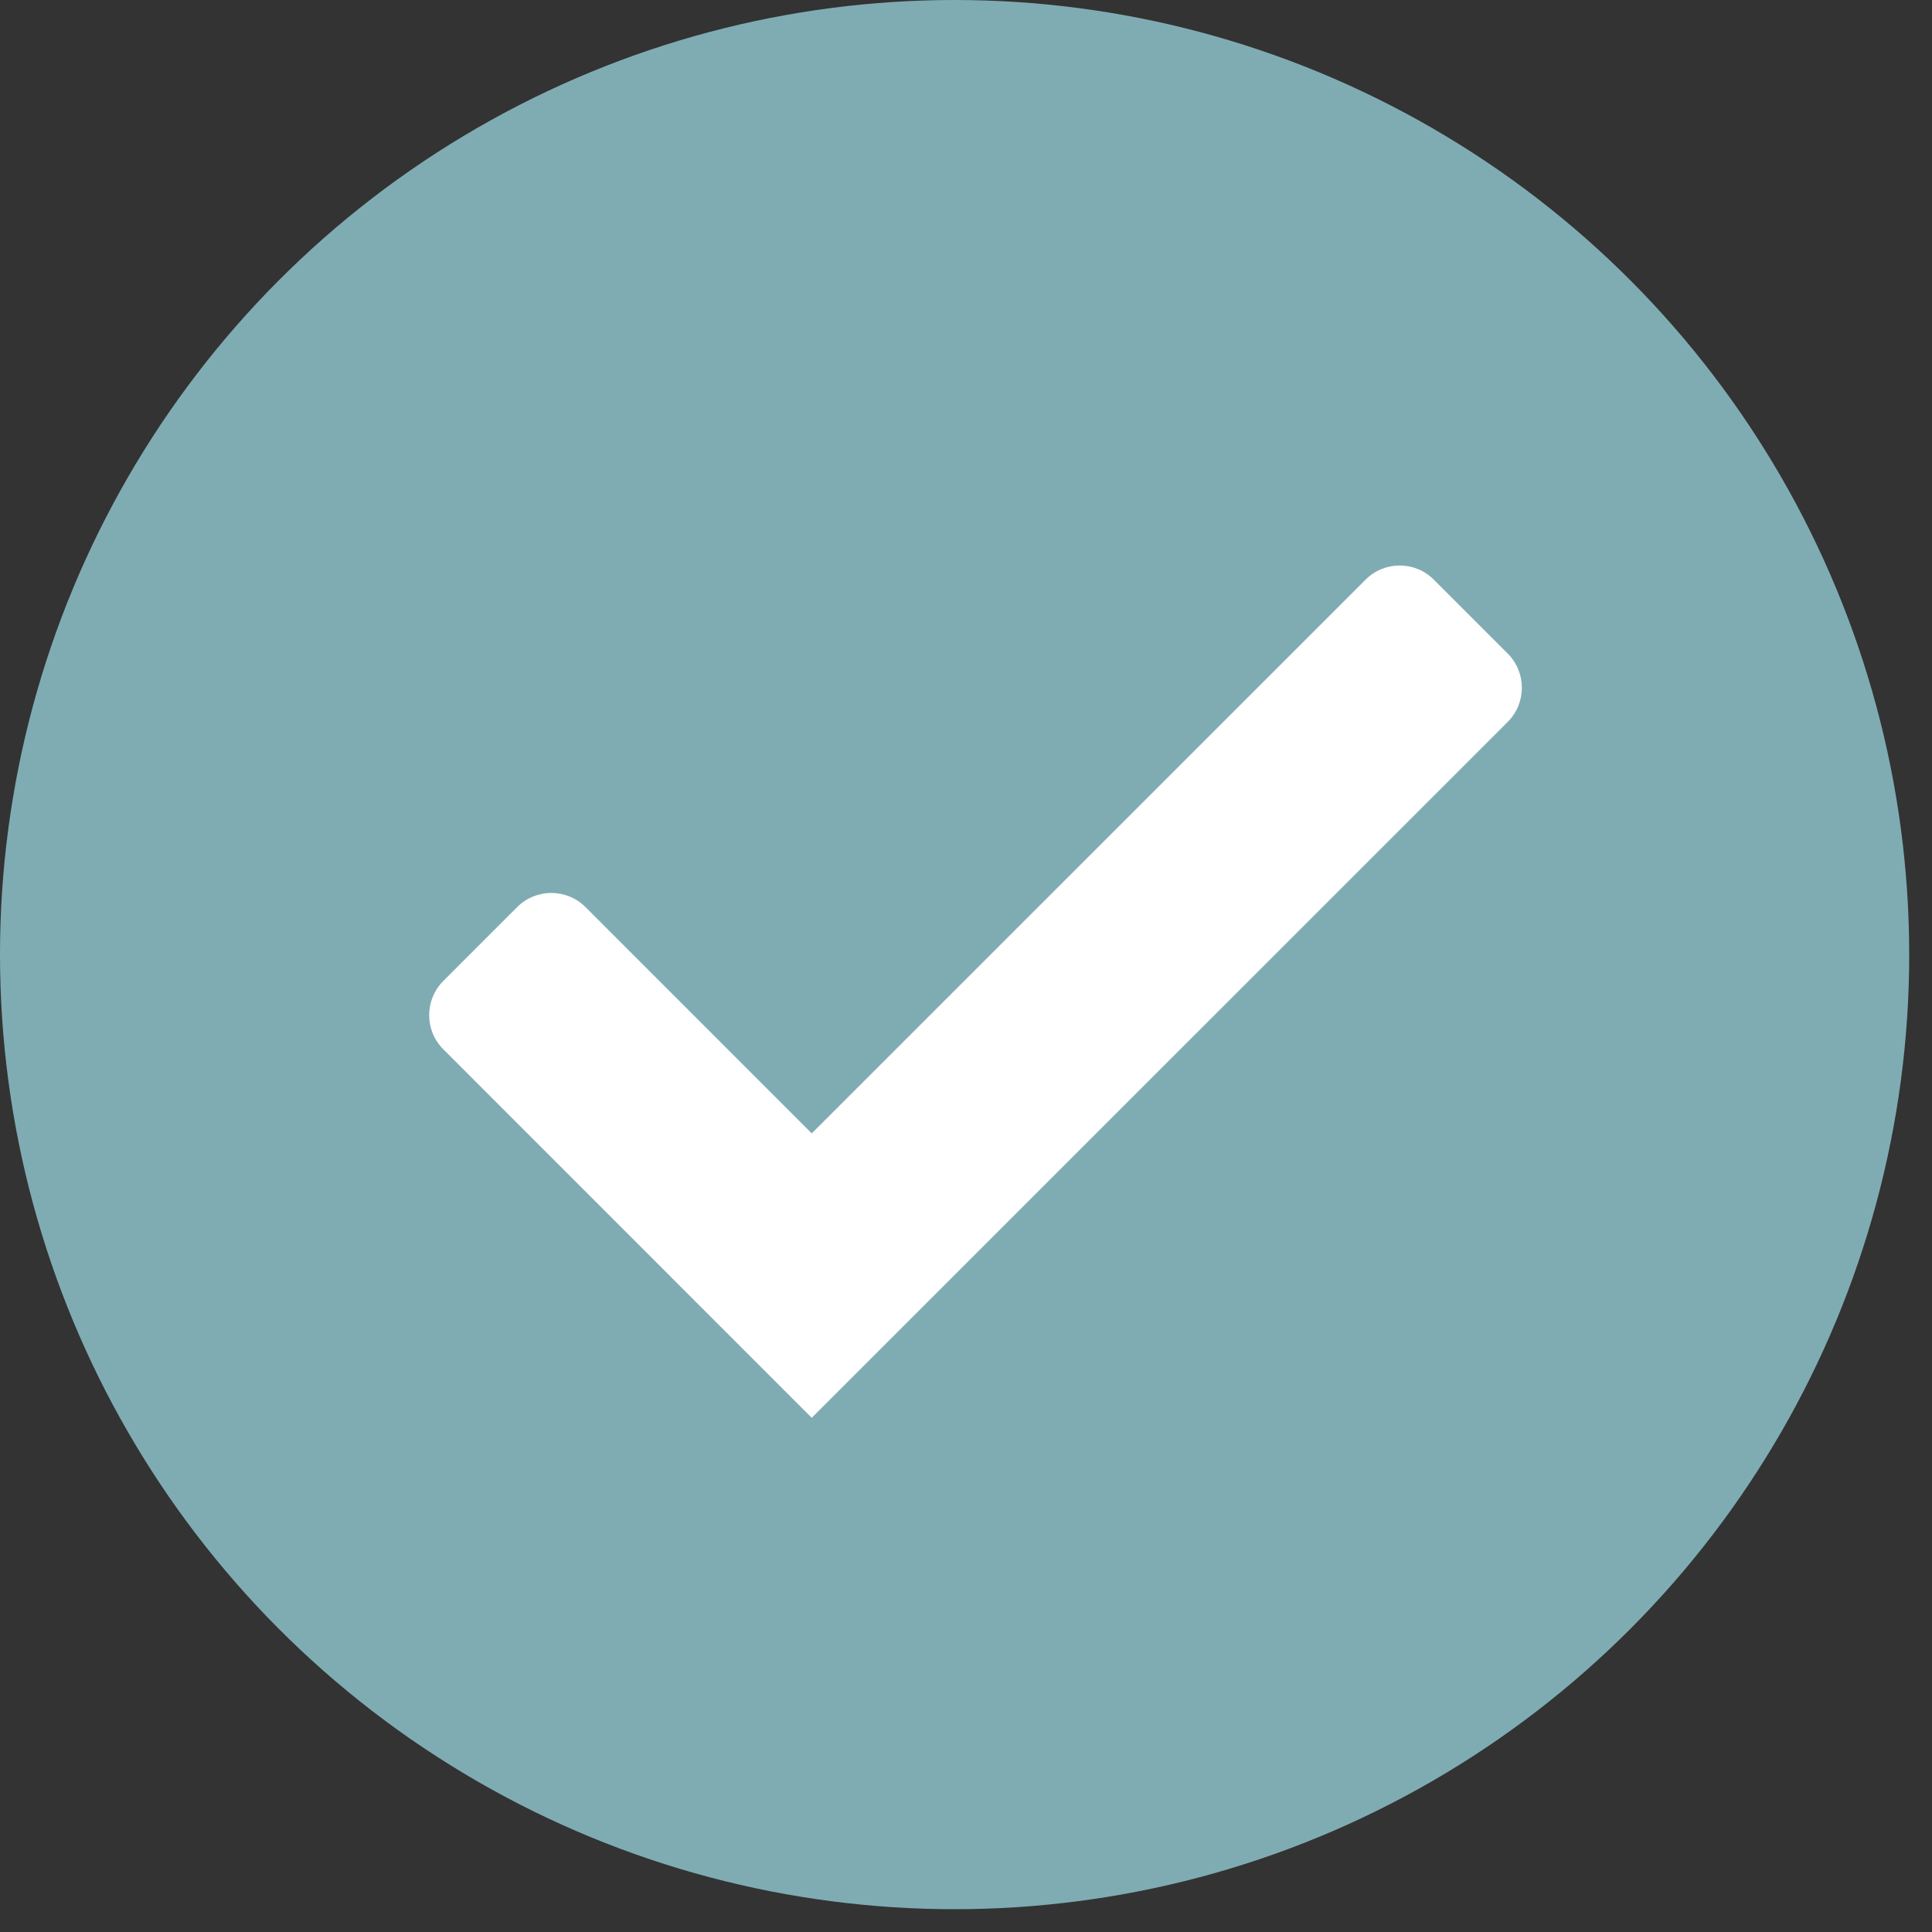 <svg xmlns="http://www.w3.org/2000/svg" width="20" height="20" viewBox="0 0 20 20">
  <rect x="0" y="0" width="20" height="20" fill="#333333" stroke="none"/>
  <g fill="none" fill-rule="evenodd">
    <circle cx="9.882" cy="9.882" r="9.882" fill="#7FACB3"/>
    <path fill="#FFF" d="M8.403,11.733 L6.061,9.39 C5.866,9.195 5.549,9.195 5.354,9.39 L4.589,10.155 C4.394,10.351 4.394,10.667 4.589,10.862 L8.403,14.677 L15.608,7.473 C15.803,7.277 15.803,6.961 15.608,6.766 L14.843,6.001 C14.648,5.805 14.331,5.805 14.136,6.001 L8.403,11.733 Z"/>
  </g>
</svg>

